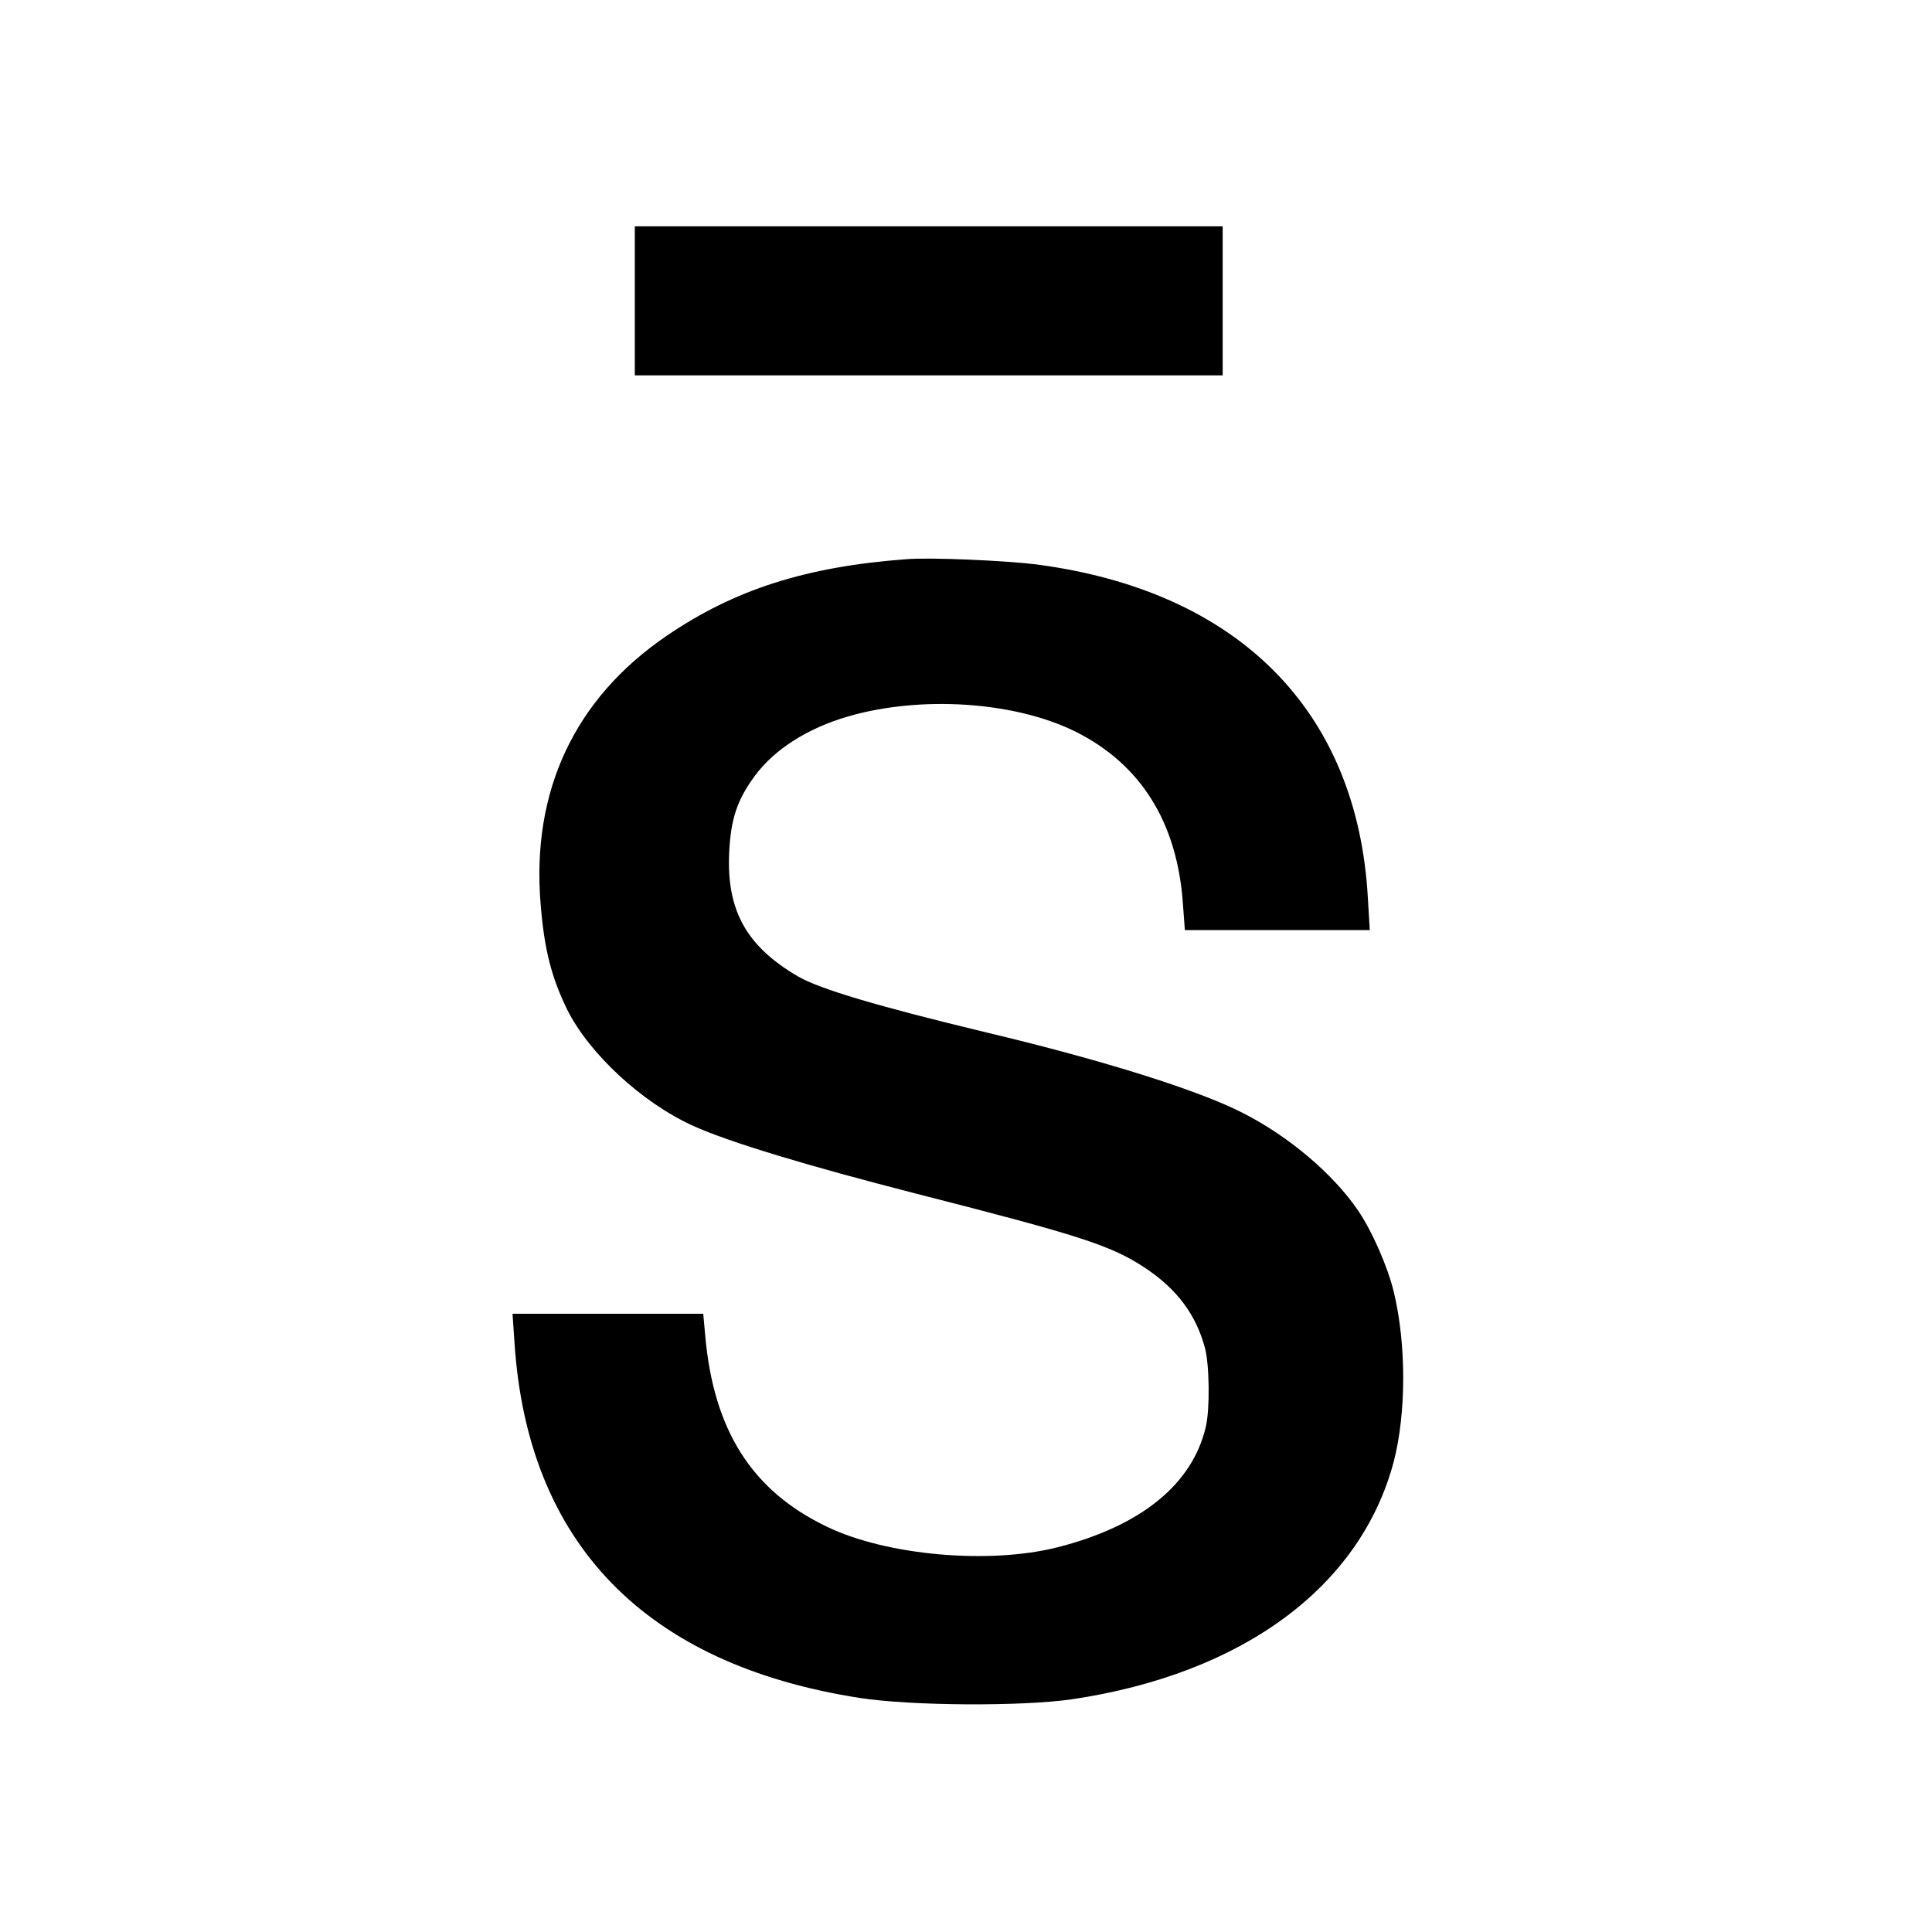 <?xml version="1.0" standalone="no"?>
<!DOCTYPE svg PUBLIC "-//W3C//DTD SVG 20010904//EN"
 "http://www.w3.org/TR/2001/REC-SVG-20010904/DTD/svg10.dtd">
<svg version="1.0" xmlns="http://www.w3.org/2000/svg"
 width="700pt" height="700pt" viewBox="0 0 700 700"
 preserveAspectRatio="xMidYMid meet">
<g transform="translate(0,700) scale(0.1,-0.1)"
fill="#000000" stroke="none">
<path d="M2300 5910 l0 -270 1065 0 1065 0 0 270 0 270 -1065 0 -1065 0 0
-270z"/>
<path d="M3285 4974 c-365 -27 -624 -110 -870 -278 -333 -227 -491 -563 -456
-974 13 -162 39 -263 96 -380 80 -160 271 -337 456 -421 130 -59 415 -145 809
-246 596 -152 707 -188 829 -269 116 -77 185 -170 217 -291 16 -59 18 -221 3
-284 -48 -208 -234 -360 -537 -437 -248 -63 -621 -30 -837 75 -271 130 -410
349 -440 694 l-7 77 -345 0 -346 0 7 -103 c47 -729 474 -1168 1251 -1289 188
-29 587 -31 768 -5 620 92 1047 408 1167 862 45 175 46 423 0 614 -22 92 -80
223 -130 296 -91 133 -251 268 -416 352 -159 82 -505 191 -929 292 -395 95
-607 158 -685 204 -186 109 -258 239 -248 449 6 122 29 190 93 277 71 96 190
172 337 215 265 77 604 54 823 -54 238 -118 371 -330 391 -626 l7 -94 335 0
335 0 -7 117 c-38 679 -470 1112 -1201 1208 -114 14 -383 26 -470 19z"/>
</g>
</svg>

